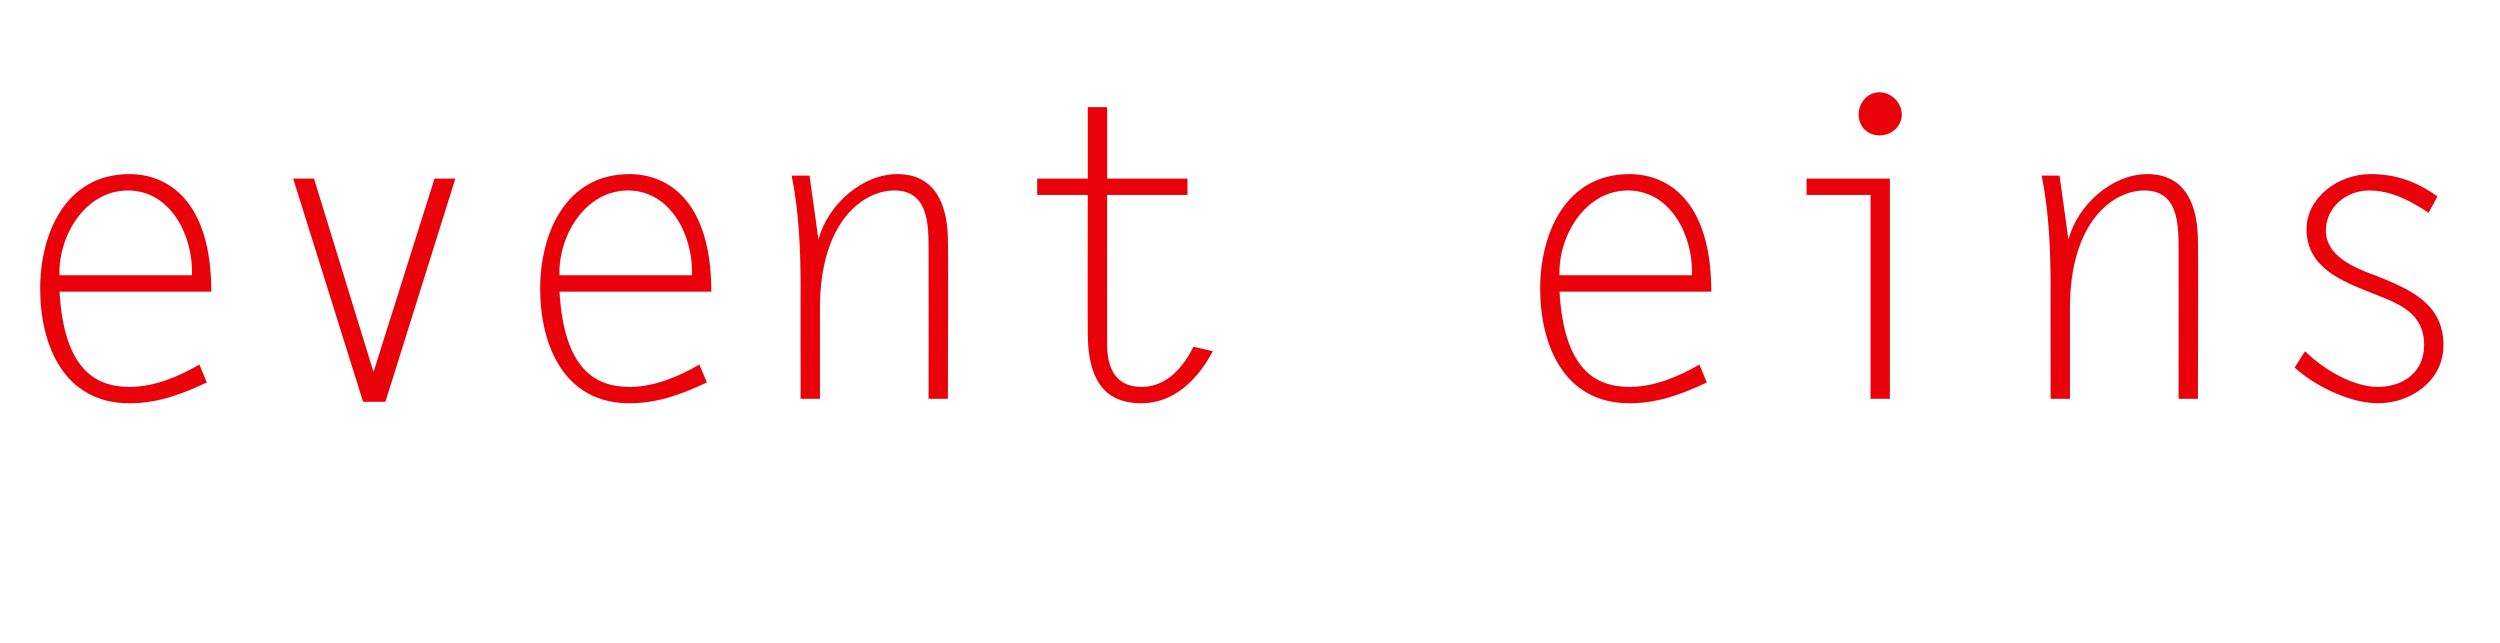 <?xml version="1.0" standalone="no"?><!DOCTYPE svg PUBLIC "-//W3C//DTD SVG 1.1//EN" "http://www.w3.org/Graphics/SVG/1.1/DTD/svg11.dtd"><svg xmlns="http://www.w3.org/2000/svg" version="1.1" width="168px" height="43.2px" viewBox="0 -6 168 43.2" style="top:-6px">  <desc>headline</desc>  <defs/>  <g id="Polygon119994">    <path d="M 13.9 19.7 C 12.2 20.5 10.6 21.1 8.7 21.1 C 4.3 21.1 2.7 17.2 2.7 13.4 C 2.7 9.7 4.4 5.7 8.7 5.7 C 11.2 5.7 14.2 7.4 14.2 13.6 C 14.2 13.6 4 13.6 4 13.6 C 4.3 18.8 6.4 20 8.7 20 C 10.4 20 12 19.3 13.4 18.5 C 13.4 18.5 13.9 19.7 13.9 19.7 Z M 12.9 12.5 C 13 9.9 11.5 6.8 8.6 6.8 C 5.7 6.8 3.9 9.9 4 12.5 C 4 12.5 12.9 12.5 12.9 12.5 Z M 30.6 6 L 25.9 21 L 24.4 21 L 19.7 6 L 21.1 6 L 25.1 19 L 29.2 6 L 30.6 6 Z M 47.5 19.7 C 45.8 20.5 44.2 21.1 42.3 21.1 C 37.9 21.1 36.3 17.2 36.3 13.4 C 36.3 9.7 38 5.7 42.3 5.7 C 44.8 5.7 47.8 7.4 47.8 13.6 C 47.8 13.6 37.6 13.6 37.6 13.6 C 37.9 18.8 40 20 42.3 20 C 44 20 45.6 19.3 47 18.5 C 47 18.5 47.5 19.7 47.5 19.7 Z M 46.5 12.5 C 46.6 9.9 45.1 6.8 42.2 6.8 C 39.3 6.8 37.5 9.9 37.6 12.5 C 37.6 12.5 46.5 12.5 46.5 12.5 Z M 55.1 20.8 L 53.8 20.8 C 53.8 20.8 53.79 13.36 53.8 13.4 C 53.8 10.8 53.7 8.3 53.2 5.8 C 53.2 5.8 54.4 5.8 54.4 5.8 L 55 10.1 C 55 10.1 55.02 10.05 55 10.1 C 55.6 7.8 57.9 5.7 60.3 5.7 C 63 5.7 63.7 8 63.7 10.2 C 63.73 10.22 63.7 20.8 63.7 20.8 L 62.4 20.8 C 62.4 20.8 62.41 10.84 62.4 10.8 C 62.4 9.1 62.4 6.8 60.1 6.8 C 58 6.8 55.1 8.9 55.1 14.7 C 55.1 14.67 55.1 20.8 55.1 20.8 Z M 79.8 7.1 L 74.4 7.1 C 74.4 7.1 74.39 17.19 74.4 17.2 C 74.4 18.6 74.9 20 76.7 20 C 78.4 20 79.5 18.7 80.2 17.3 C 80.2 17.3 81.5 17.6 81.5 17.6 C 80.5 19.5 78.9 21.1 76.7 21.1 C 74.8 21.1 73.1 20.2 73.1 16.4 C 73.08 16.41 73.1 7.1 73.1 7.1 L 69.7 7.1 L 69.7 6 L 73.1 6 L 73.1 1.2 L 74.4 1.2 L 74.4 6 L 79.8 6 L 79.8 7.1 Z M 114.7 19.7 C 113 20.5 111.4 21.1 109.5 21.1 C 105.1 21.1 103.5 17.2 103.5 13.4 C 103.5 9.7 105.2 5.7 109.5 5.7 C 112 5.7 115 7.4 115 13.6 C 115 13.6 104.8 13.6 104.8 13.6 C 105.1 18.8 107.2 20 109.5 20 C 111.2 20 112.8 19.3 114.2 18.5 C 114.2 18.5 114.7 19.7 114.7 19.7 Z M 113.7 12.5 C 113.8 9.9 112.3 6.8 109.4 6.8 C 106.5 6.8 104.7 9.9 104.8 12.5 C 104.8 12.5 113.7 12.5 113.7 12.5 Z M 125.7 7.1 L 121.4 7.1 L 121.4 6 L 127 6 L 127 20.8 L 125.7 20.8 L 125.7 7.1 Z M 127.8 1.7 C 127.8 2.5 127.1 3.1 126.3 3.1 C 125.5 3.1 124.9 2.5 124.9 1.7 C 124.9 0.9 125.5 0.2 126.3 0.2 C 127.1 0.2 127.8 0.9 127.8 1.7 Z M 139.1 20.8 L 137.8 20.8 C 137.8 20.8 137.79 13.36 137.8 13.4 C 137.8 10.8 137.7 8.3 137.2 5.8 C 137.2 5.8 138.4 5.8 138.4 5.8 L 139 10.1 C 139 10.1 139.02 10.05 139 10.1 C 139.6 7.8 141.9 5.7 144.3 5.7 C 147 5.7 147.7 8 147.7 10.2 C 147.73 10.22 147.7 20.8 147.7 20.8 L 146.4 20.8 C 146.4 20.8 146.41 10.84 146.4 10.8 C 146.4 9.1 146.4 6.8 144.1 6.8 C 142 6.8 139.1 8.9 139.1 14.7 C 139.1 14.67 139.1 20.8 139.1 20.8 Z M 163.2 8.3 C 162 7.5 160.7 6.8 159.2 6.8 C 157.7 6.8 156.3 7.9 156.3 9.5 C 156.3 11.2 158.2 12 159.6 12.5 C 161.8 13.4 164.2 14.3 164.2 17.2 C 164.2 19.6 162 21.1 159.8 21.1 C 157.9 21.1 155.5 19.9 154.2 18.7 C 154.2 18.7 154.9 17.6 154.9 17.6 C 156.1 18.8 158.1 20 159.8 20 C 161.5 20 162.9 19 162.9 17.2 C 162.9 15 161.2 14.4 159.4 13.7 C 157.4 12.9 155 12 155 9.4 C 155 7.3 157.1 5.7 159.3 5.7 C 161 5.7 162.4 6.2 163.8 7.2 C 163.8 7.2 163.2 8.3 163.2 8.3 Z " stroke="none" fill="#e9020a"/>  </g></svg>